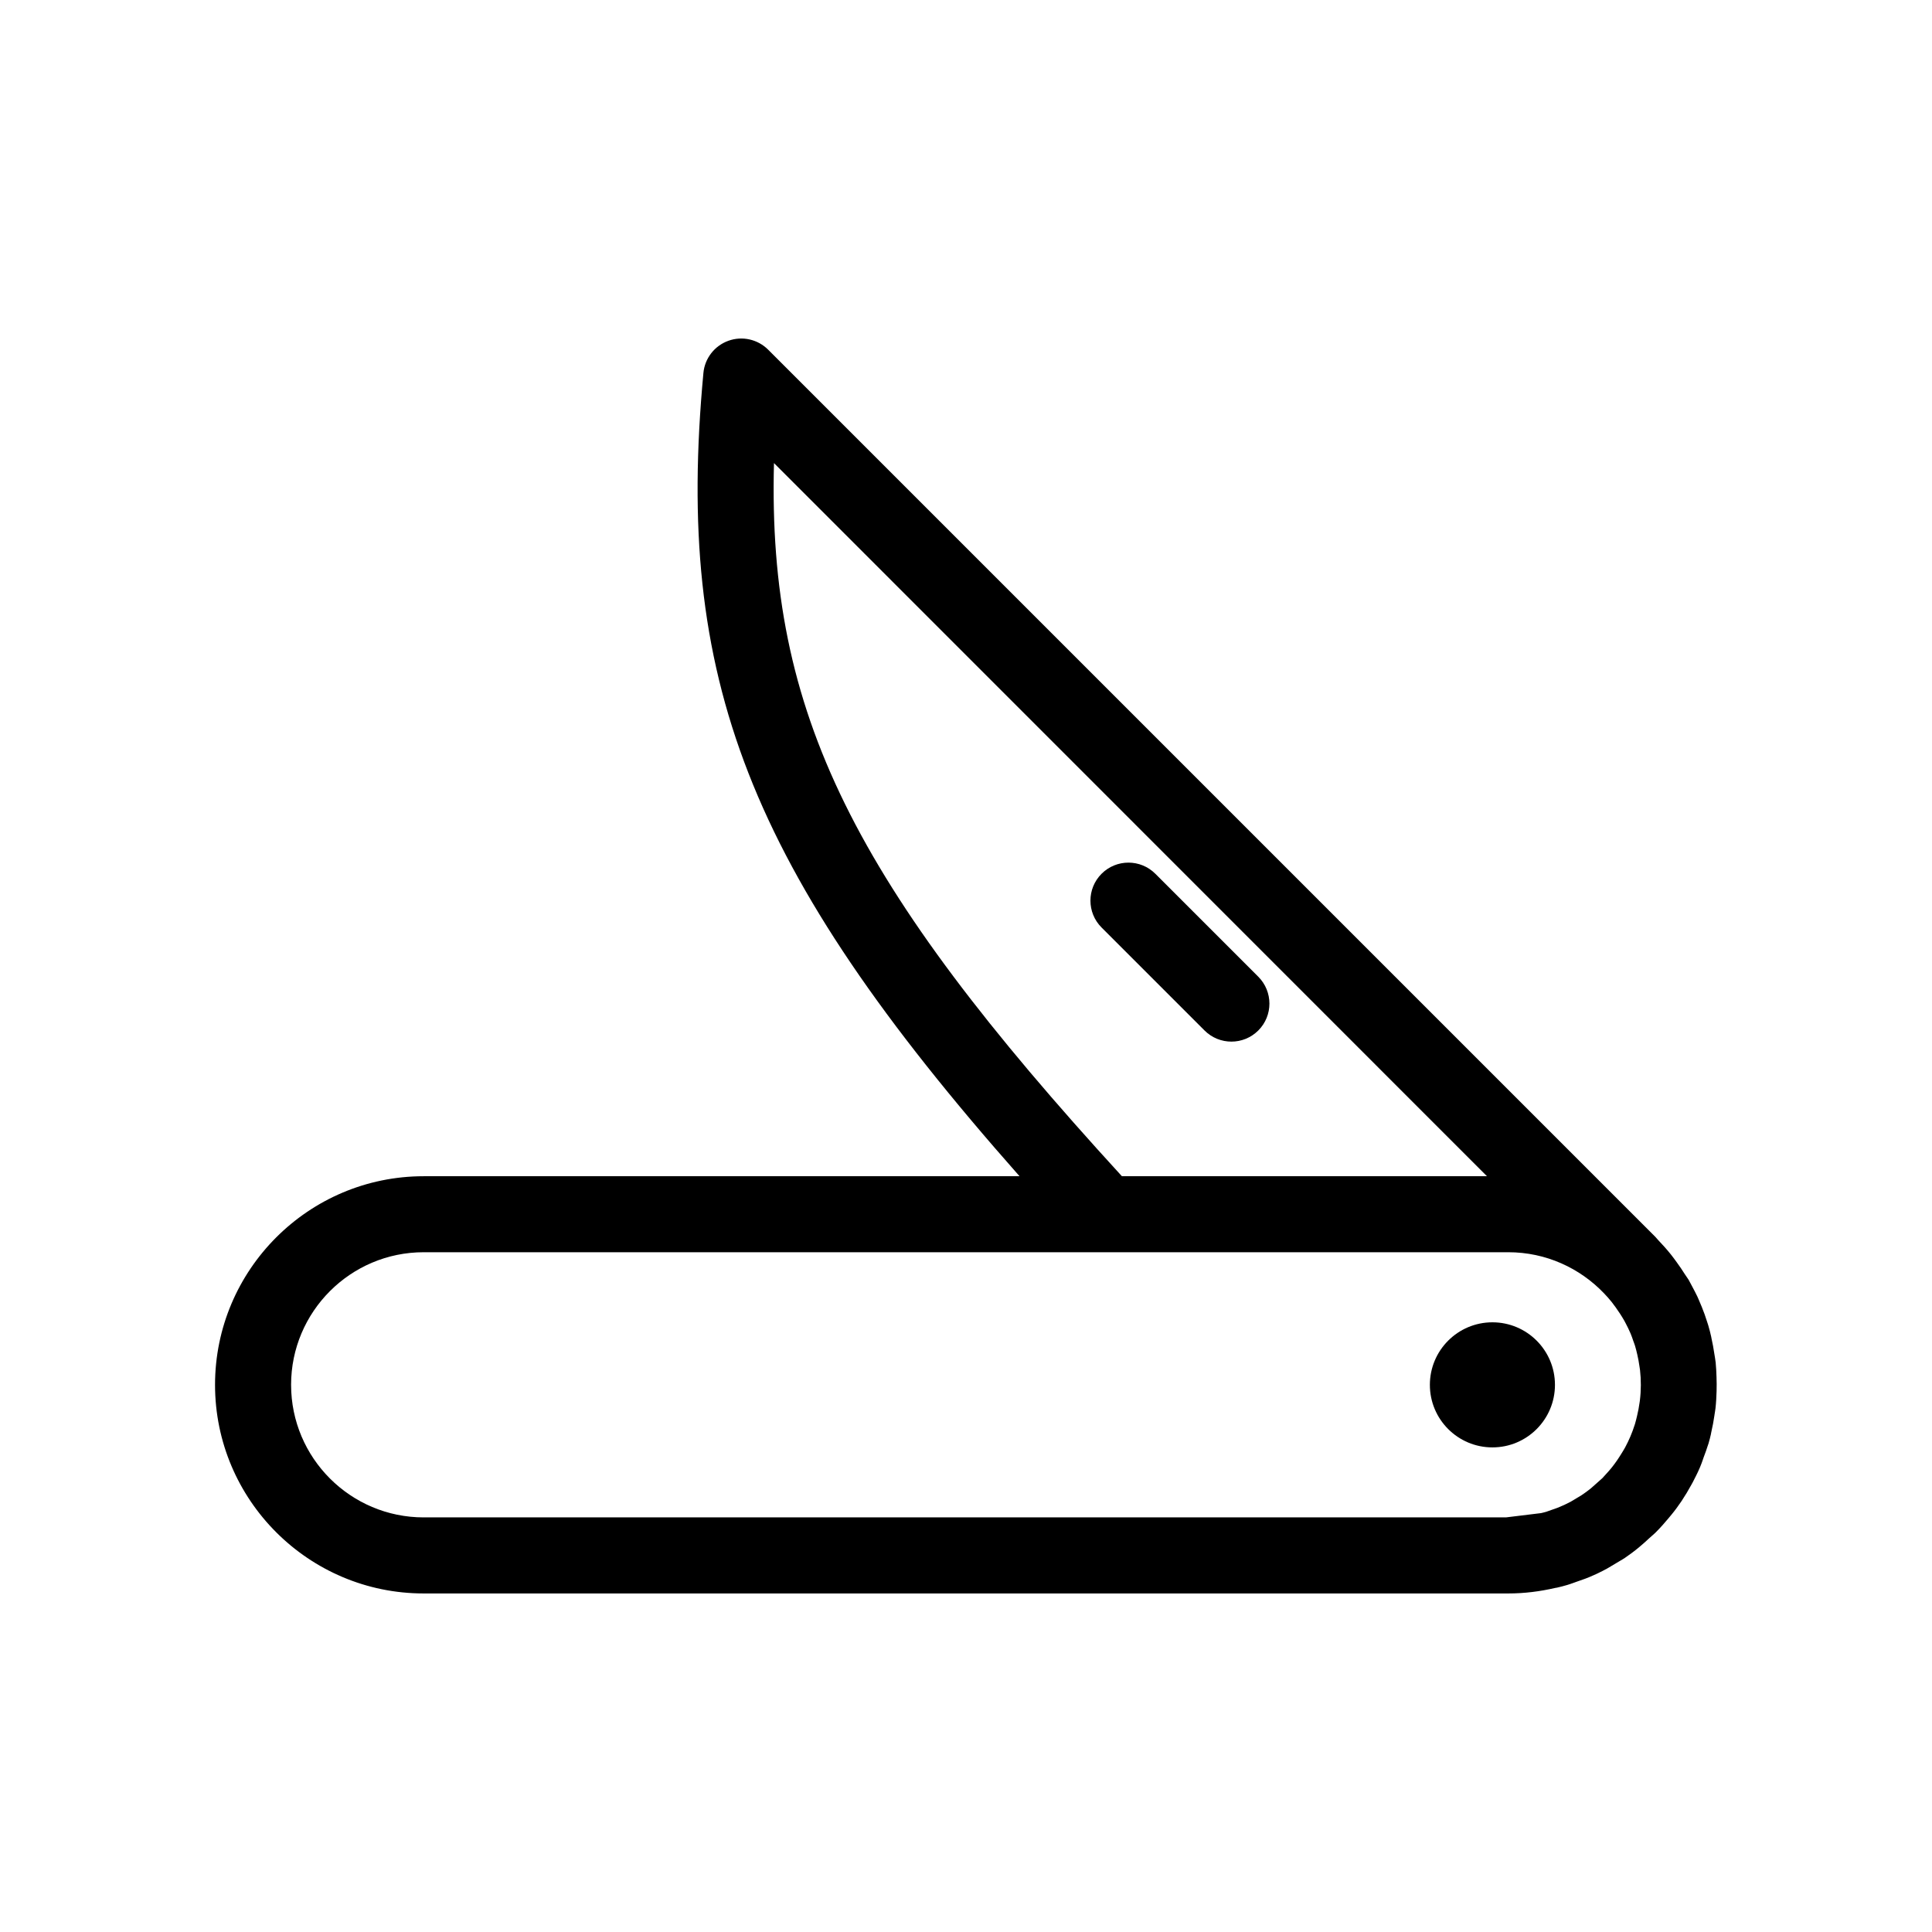 <?xml version="1.0" encoding="UTF-8"?>
<!-- Uploaded to: ICON Repo, www.iconrepo.com, Generator: ICON Repo Mixer Tools -->
<svg fill="#000000" width="800px" height="800px" version="1.1" viewBox="144 144 512 512" xmlns="http://www.w3.org/2000/svg">
 <g>
  <path d="m598.36 518.93c0.086-0.586 0.203-1.164 0.266-1.75 0.168-1.496 0.242-3.019 0.289-4.551 0.039-1.234 0.023-2.457-0.02-3.684-0.051-1.293-0.09-2.594-0.223-3.863-0.086-0.797-0.238-1.566-0.359-2.352-0.207-1.367-0.438-2.715-0.746-4.039-0.039-0.168-0.051-0.344-0.098-0.508-0.195-0.934-0.453-1.863-0.754-2.922-0.051-0.168-0.109-0.332-0.16-0.5-0.047-0.152-0.098-0.301-0.145-0.453-0.434-1.367-0.91-2.734-1.406-3.926-0.07-0.176-0.176-0.398-0.246-0.586-0.086-0.203-0.172-0.402-0.258-0.605-0.223-0.52-0.406-1.004-0.676-1.582-0.434-0.902-0.918-1.824-1.445-2.812-0.039-0.082-0.086-0.156-0.125-0.23-0.246-0.457-0.473-0.887-0.754-1.406-0.289-0.484-0.645-0.91-0.941-1.391-0.715-1.137-1.465-2.246-2.258-3.324-0.469-0.641-0.934-1.285-1.426-1.906-1.09-1.359-2.242-2.664-3.449-3.914-0.262-0.273-0.473-0.574-0.742-0.84l-235.12-235.12c-2.762-2.754-6.871-3.684-10.543-2.352-3.672 1.324-6.254 4.648-6.613 8.539-7.551 80.77 11.488 131.11 83.777 212.86h-157.91c-30.484 0-55.289 24.801-55.289 55.289 0 30.484 24.801 55.281 55.289 55.281h287.44c4.277 0 8.422-0.535 12.426-1.461 0.152-0.023 0.309-0.047 0.457-0.074 0.891-0.195 1.785-0.438 2.742-0.715 0.188-0.051 0.367-0.109 0.555-0.176 0.621-0.191 1.219-0.434 1.828-0.645l2.379-0.84c0.352-0.125 0.699-0.273 1.055-0.418 0.023-0.012 0.055-0.02 0.082-0.031 0.613-0.258 1.254-0.539 1.996-0.883l0.629-0.312c0.551-0.266 1.09-0.527 2.035-1.047l0.035-0.02c0.383-0.207 0.734-0.449 1.113-0.66l3.09-1.84c0.18-0.105 0.363-0.223 0.539-0.348 1.199-0.82 2.344-1.656 3.703-2.785l0.133-0.117c0.863-0.699 1.676-1.461 2.492-2.211l1.352-1.199c0.152-0.133 0.301-0.273 0.441-0.418 1.23-1.23 2.336-2.484 3.332-3.684 0.137-0.16 0.273-0.324 0.402-0.484 0.137-0.168 0.301-0.352 0.434-0.52 0.902-1.09 1.738-2.238 2.641-3.562 0.961-1.445 1.848-2.926 2.625-4.359 0.047-0.082 0.09-0.16 0.137-0.246 0.07-0.137 0.16-0.277 0.23-0.414 0.297-0.543 0.559-1.09 0.836-1.652l0.312-0.629c0.059-0.109 0.176-0.367 0.23-0.48 0.398-0.875 0.785-1.754 0.953-2.258 0.215-0.527 0.367-1.078 0.562-1.605 0.398-1.062 0.801-2.125 1.133-3.219 0.039-0.133 0.098-0.246 0.133-0.379 0.266-0.934 0.523-1.863 0.629-2.41 0.051-0.203 0.066-0.414 0.117-0.613 0.355-1.516 0.637-3.066 0.863-4.637zm-249.25-252.21 188.95 188.99h-96.746c-71.074-77.594-93.938-122.57-92.203-188.99zm-127.97 244.27c0-19.371 15.758-35.137 35.137-35.137h287.44c9.992 0 19 4.211 25.402 10.926 0.695 0.73 1.371 1.484 2 2.273 0.363 0.453 0.707 0.926 1.047 1.402 0.402 0.555 0.781 1.113 1.145 1.672 0.398 0.625 0.797 1.25 1.16 1.898 0.125 0.23 0.238 0.453 0.359 0.68 0.422 0.805 0.828 1.621 1.188 2.465 0.047 0.105 0.086 0.191 0.133 0.301 0.258 0.609 0.465 1.246 0.684 1.875 0.16 0.449 0.344 0.906 0.473 1.336 0.23 0.75 0.406 1.523 0.59 2.293 0.242 1.004 0.414 2.019 0.562 3.039 0.051 0.352 0.121 0.695 0.16 1.047 0.301 2.66 0.297 5.371-0.039 8.117-0.02 0.168-0.055 0.332-0.074 0.5-0.16 1.188-0.387 2.379-0.676 3.578-0.172 0.699-0.328 1.406-0.539 2.086-0.02 0.074-0.051 0.152-0.074 0.227-0.66 2.09-1.512 4.098-2.535 5.996-0.289 0.543-0.605 1.023-0.91 1.531-0.812 1.34-1.688 2.629-2.664 3.844-0.516 0.648-1.094 1.281-1.672 1.91-0.273 0.293-0.523 0.605-0.805 0.887l-3.039 2.699c-0.82 0.656-1.668 1.281-2.551 1.863l-2.801 1.676c-1.113 0.598-2.273 1.125-3.457 1.598l-3.008 1.062c-0.449 0.137-0.91 0.238-1.367 0.352l-9.285 1.133-286.85 0.004c-19.375 0-35.133-15.758-35.133-35.133z"/>
  <path d="m477.46 402.84-27.285-27.285c-3.934-3.934-10.312-3.934-14.246 0s-3.934 10.312 0 14.246l27.285 27.285c1.969 1.969 4.543 2.953 7.125 2.953 2.578 0 5.152-0.984 7.125-2.953 3.93-3.934 3.93-10.309-0.004-14.246z"/>
  <path d="m556.08 511c0-9.152-7.422-16.574-16.574-16.574-9.152 0-16.574 7.422-16.574 16.574s7.422 16.574 16.574 16.574c9.156 0.004 16.574-7.418 16.574-16.574z"/>
 </g>
</svg>